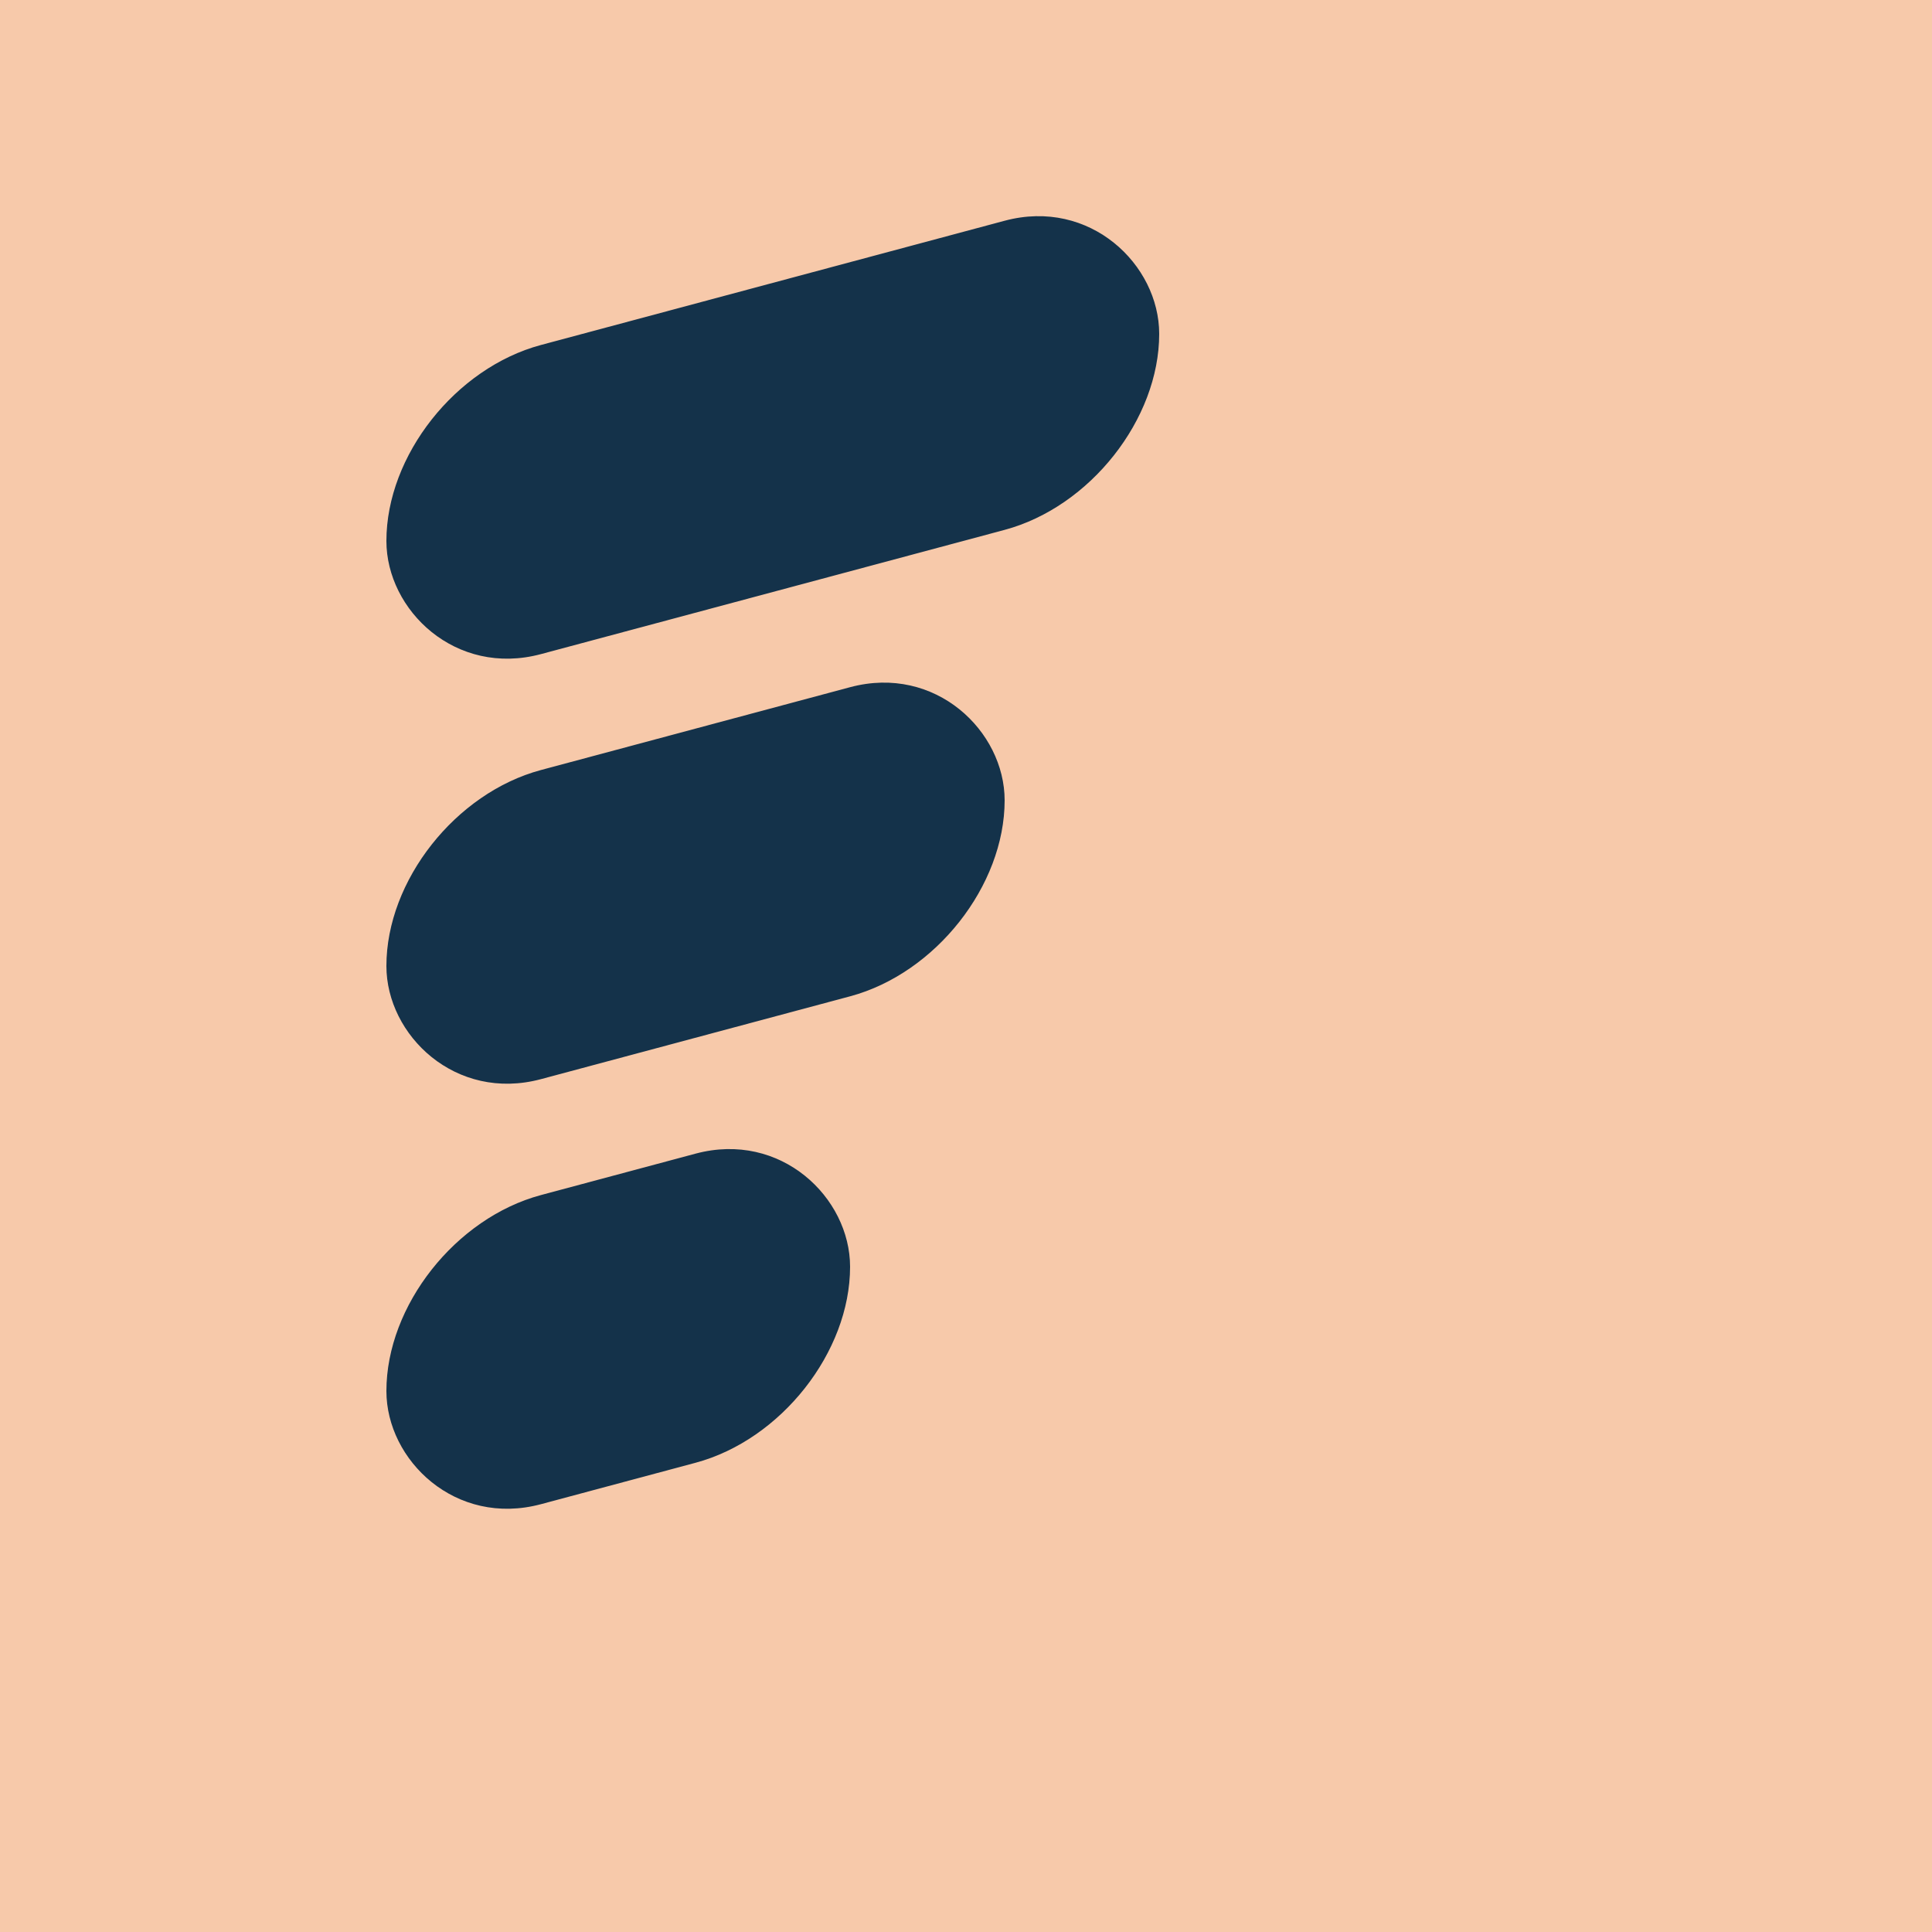 <svg xmlns="http://www.w3.org/2000/svg" viewBox="0 0 100 100">
  <rect width="100" height="100" fill="#f7c9aa"/>
  <g transform="translate(20, 20)">
    <rect x="0" y="0" width="40" height="16" rx="8" fill="#14324a" transform="skewY(-15)"/>
    <rect x="0" y="22" width="32" height="16" rx="8" fill="#14324a" transform="skewY(-15)"/>
    <rect x="0" y="44" width="24" height="16" rx="8" fill="#14324a" transform="skewY(-15)"/>
  </g>
</svg>
